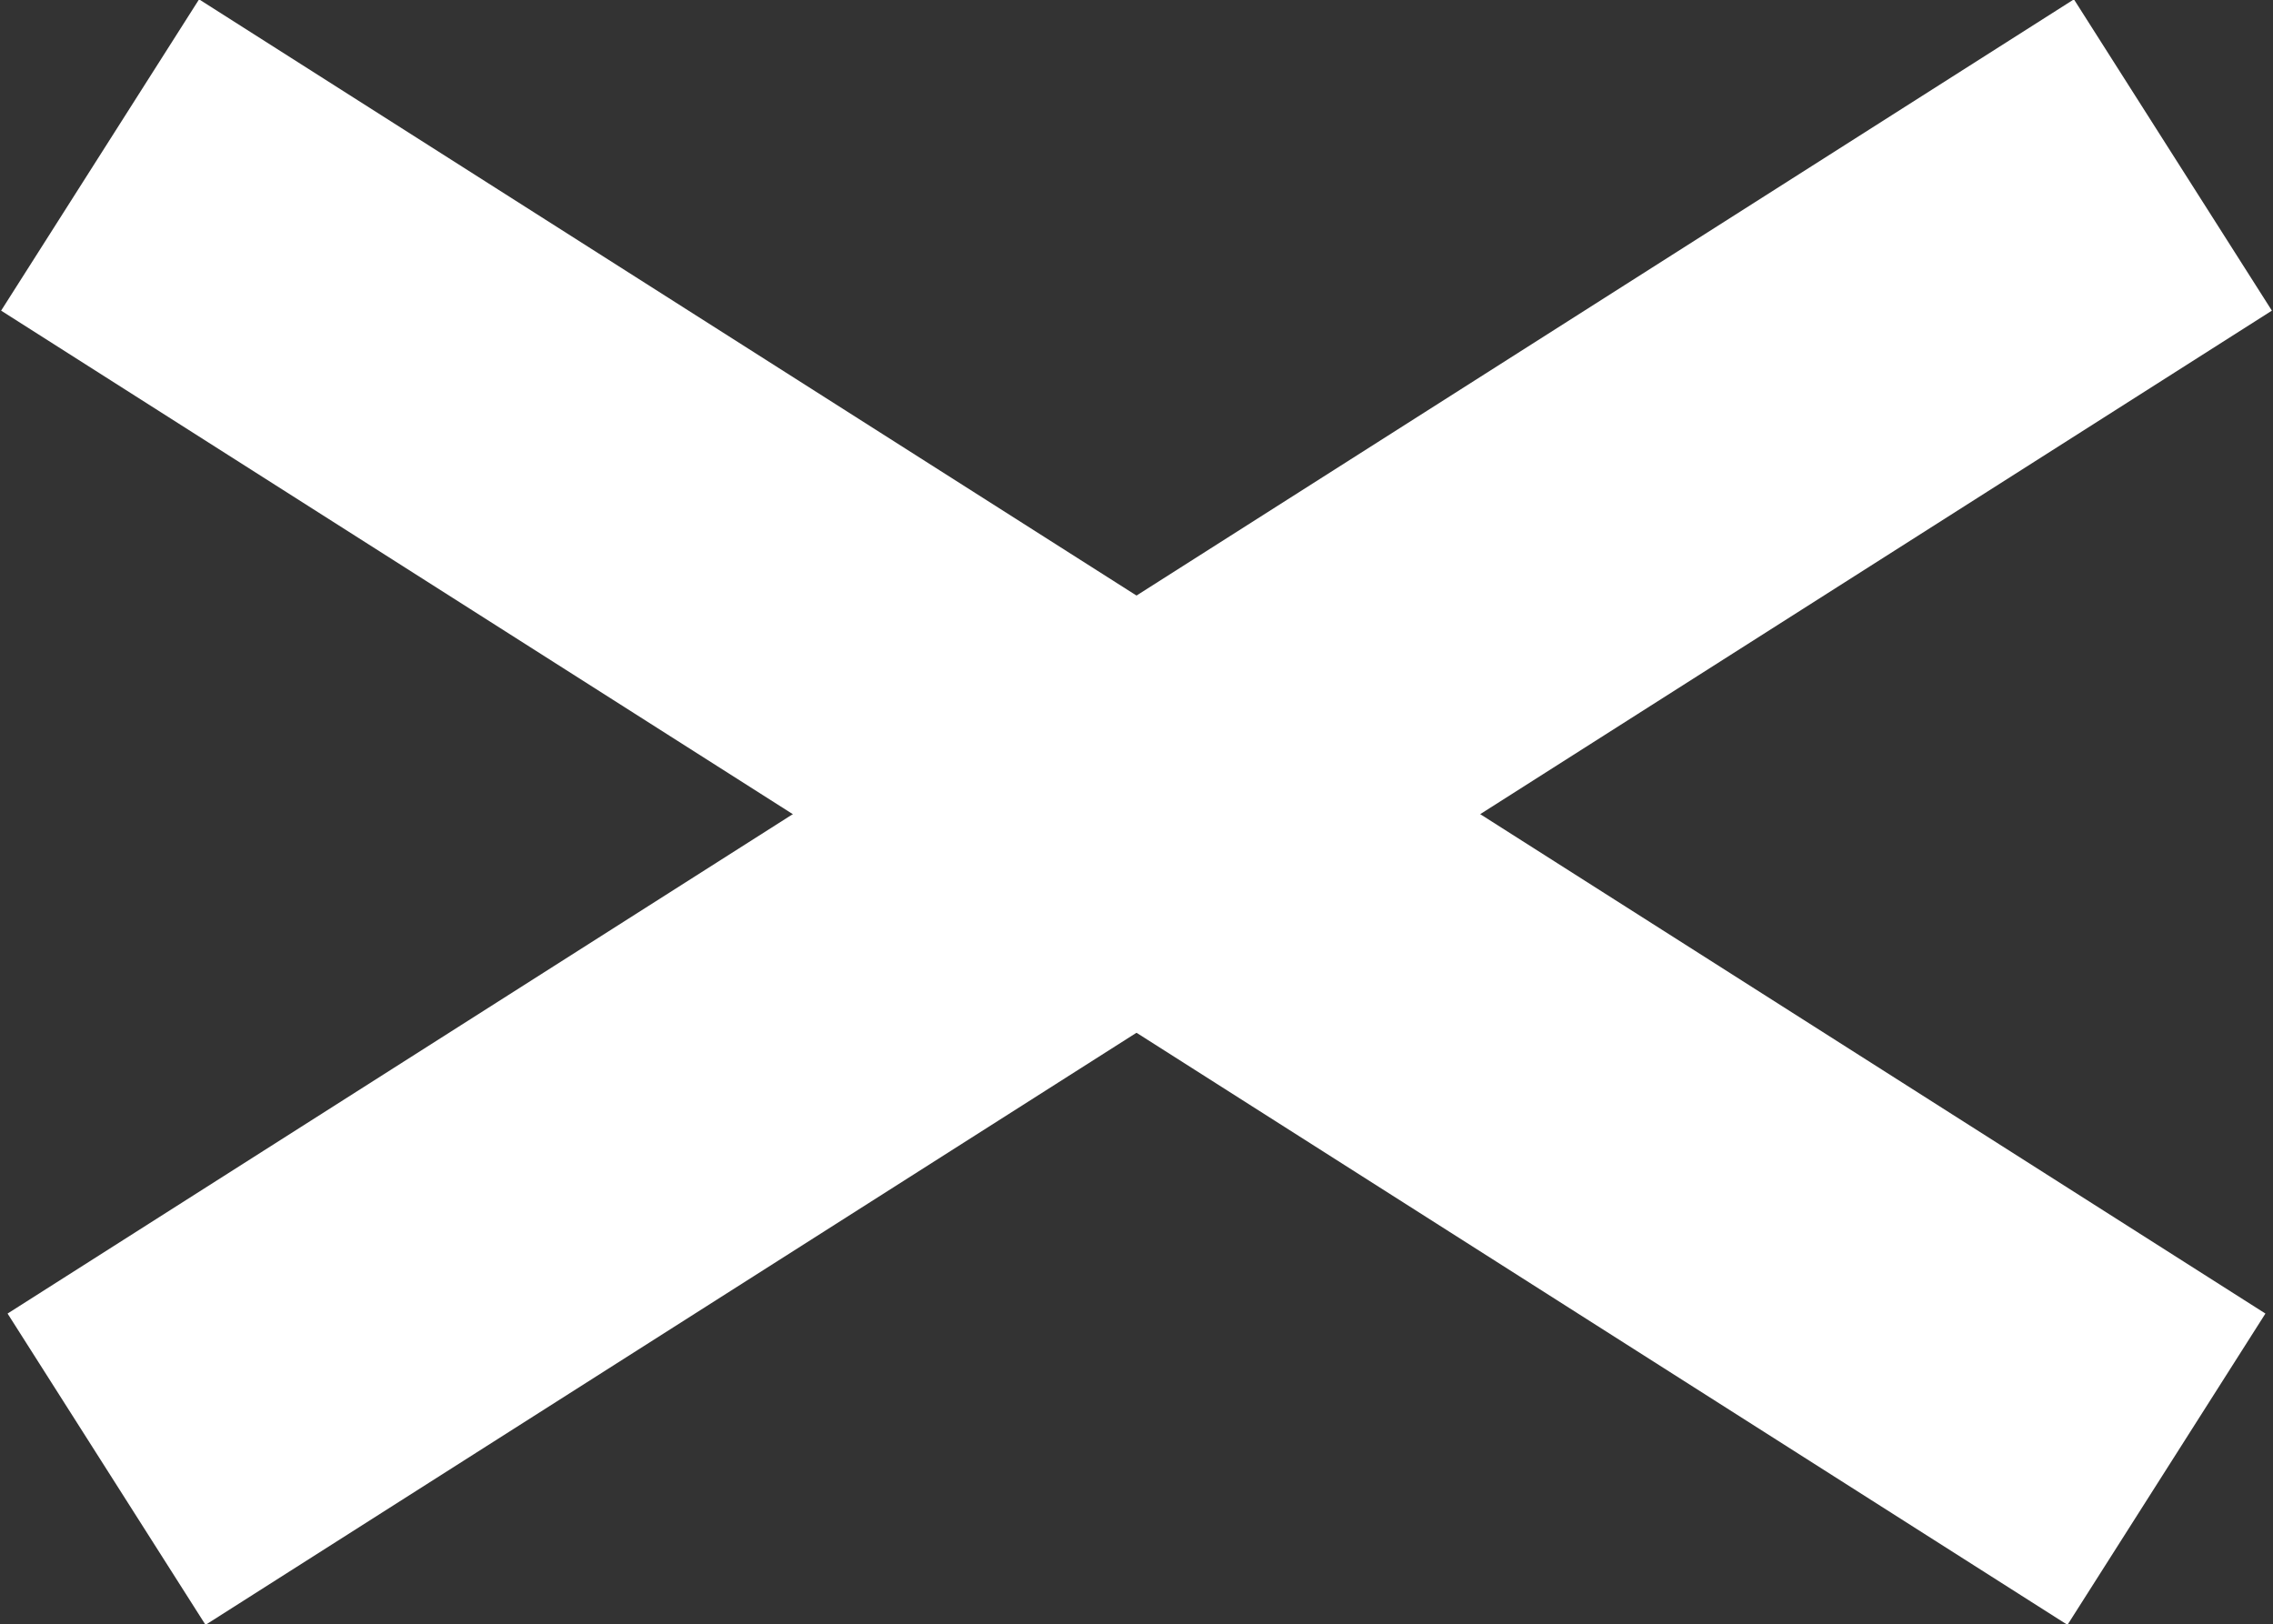 <svg xmlns="http://www.w3.org/2000/svg" width="70.4" height="50.3" viewBox="0 0 70.4 50.3">
  <rect x="0" y="0" width="70.4" height="50.3" fill="#333333" stroke="none"/>
  <g>
    <line x1="3.3" y1="45.5" x2="67.3" y2="4.8" style="fill: none;stroke: #fff;stroke-miterlimit: 10;stroke-width: 11.425px"/>
    <line x1="67.1" y1="45.5" x2="3.1" y2="4.8" style="fill: none;stroke: #fff;stroke-miterlimit: 10;stroke-width: 11.425px"/>
  </g>
</svg>
